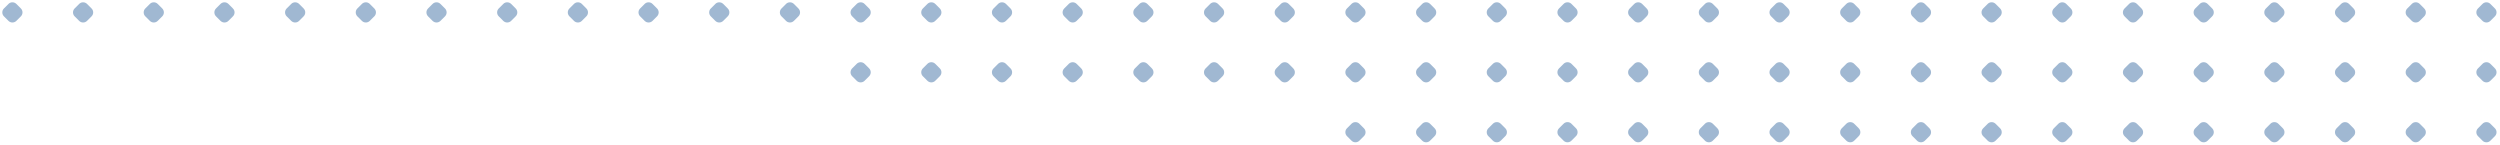 <?xml version="1.0" encoding="UTF-8"?> <svg xmlns="http://www.w3.org/2000/svg" width="570" height="33" viewBox="0 0 570 33" fill="none"> <path opacity="0.4" fill-rule="evenodd" clip-rule="evenodd" d="M33.132 1.93C32.636 2.426 32.636 3.231 33.132 3.727L34.164 4.758C34.66 5.255 35.464 5.255 35.96 4.758L36.992 3.727C37.488 3.231 37.488 2.426 36.992 1.93L35.96 0.898C35.464 0.402 34.66 0.402 34.164 0.898L33.132 1.93ZM0.898 3.727C0.402 3.231 0.402 2.426 0.898 1.93L1.93 0.898C2.426 0.402 3.231 0.402 3.727 0.898L4.759 1.93C5.255 2.426 5.255 3.231 4.759 3.727L3.727 4.759C3.231 5.255 2.426 5.255 1.93 4.759L0.898 3.727ZM17.015 3.727C16.519 3.231 16.519 2.426 17.015 1.93L18.047 0.898C18.543 0.402 19.347 0.402 19.843 0.898L20.875 1.93C21.371 2.426 21.371 3.231 20.875 3.727L19.843 4.759C19.347 5.255 18.543 5.255 18.047 4.759L17.015 3.727ZM49.248 3.727C48.752 3.231 48.752 2.426 49.248 1.93L50.28 0.898C50.776 0.402 51.581 0.402 52.077 0.898L53.108 1.93C53.605 2.426 53.605 3.231 53.108 3.727L52.077 4.759C51.581 5.255 50.776 5.255 50.28 4.759L49.248 3.727ZM65.365 1.93C64.869 2.426 64.869 3.231 65.365 3.727L66.397 4.759C66.893 5.255 67.697 5.255 68.193 4.759L69.225 3.727C69.721 3.231 69.721 2.426 69.225 1.93L68.193 0.898C67.697 0.402 66.893 0.402 66.397 0.898L65.365 1.93ZM81.481 3.727C80.985 3.231 80.985 2.426 81.481 1.93L82.513 0.898C83.009 0.402 83.814 0.402 84.31 0.898L85.342 1.93C85.838 2.426 85.838 3.231 85.342 3.727L84.31 4.759C83.814 5.255 83.009 5.255 82.513 4.759L81.481 3.727ZM97.598 1.93C97.102 2.426 97.102 3.231 97.598 3.727L98.629 4.758C99.126 5.255 99.93 5.255 100.426 4.758L101.458 3.727C101.954 3.231 101.954 2.426 101.458 1.93L100.426 0.898C99.93 0.402 99.126 0.402 98.629 0.898L97.598 1.93ZM113.715 3.727C113.218 3.231 113.218 2.426 113.715 1.93L114.746 0.898C115.242 0.402 116.047 0.402 116.543 0.898L117.575 1.93C118.071 2.426 118.071 3.231 117.575 3.727L116.543 4.759C116.047 5.255 115.242 5.255 114.746 4.759L113.715 3.727ZM129.831 1.93C129.335 2.426 129.335 3.231 129.831 3.727L130.863 4.759C131.359 5.255 132.163 5.255 132.66 4.759L133.691 3.727C134.187 3.231 134.187 2.426 133.691 1.93L132.66 0.898C132.163 0.402 131.359 0.402 130.863 0.898L129.831 1.93ZM145.948 3.727C145.452 3.231 145.452 2.426 145.948 1.93L146.98 0.898C147.476 0.402 148.28 0.402 148.776 0.898L149.808 1.93C150.304 2.426 150.304 3.231 149.808 3.727L148.776 4.759C148.28 5.255 147.476 5.255 146.98 4.759L145.948 3.727ZM162.064 1.93C161.568 2.426 161.568 3.231 162.064 3.727L163.096 4.758C163.592 5.255 164.397 5.255 164.893 4.758L165.925 3.727C166.421 3.231 166.421 2.426 165.925 1.93L164.893 0.898C164.397 0.402 163.592 0.402 163.096 0.898L162.064 1.93ZM178.181 3.727C177.685 3.231 177.685 2.426 178.181 1.93L179.213 0.898C179.709 0.402 180.513 0.402 181.009 0.898L182.041 1.93C182.537 2.426 182.537 3.231 182.041 3.727L181.009 4.759C180.513 5.255 179.709 5.255 179.213 4.759L178.181 3.727ZM194.297 1.93C193.801 2.426 193.801 3.231 194.297 3.727L195.329 4.759C195.825 5.255 196.63 5.255 197.126 4.759L198.158 3.727C198.654 3.231 198.654 2.426 198.158 1.93L197.126 0.898C196.63 0.402 195.825 0.402 195.329 0.898L194.297 1.93ZM210.414 3.727C209.918 3.231 209.918 2.426 210.414 1.93L211.446 0.898C211.942 0.402 212.746 0.402 213.242 0.898L214.274 1.93C214.77 2.426 214.77 3.231 214.274 3.727L213.242 4.759C212.746 5.255 211.942 5.255 211.446 4.759L210.414 3.727ZM226.53 1.93C226.034 2.426 226.034 3.231 226.53 3.727L227.562 4.758C228.058 5.255 228.863 5.255 229.359 4.758L230.391 3.727C230.887 3.231 230.887 2.426 230.391 1.93L229.359 0.898C228.863 0.402 228.058 0.402 227.562 0.898L226.53 1.93ZM242.647 3.727C242.151 3.231 242.151 2.426 242.647 1.93L243.679 0.898C244.175 0.402 244.979 0.402 245.476 0.898L246.507 1.93C247.003 2.426 247.003 3.231 246.507 3.727L245.476 4.759C244.979 5.255 244.175 5.255 243.679 4.759L242.647 3.727ZM258.764 1.93C258.268 2.426 258.268 3.231 258.764 3.727L259.796 4.759C260.292 5.255 261.096 5.255 261.592 4.759L262.624 3.727C263.12 3.231 263.12 2.426 262.624 1.93L261.592 0.898C261.096 0.402 260.292 0.402 259.796 0.898L258.764 1.93ZM274.88 3.727C274.384 3.231 274.384 2.426 274.88 1.93L275.912 0.898C276.408 0.402 277.213 0.402 277.709 0.898L278.741 1.93C279.237 2.426 279.237 3.231 278.741 3.727L277.709 4.759C277.213 5.255 276.408 5.255 275.912 4.759L274.88 3.727ZM290.997 1.93C290.501 2.426 290.501 3.231 290.997 3.727L292.029 4.758C292.525 5.255 293.329 5.255 293.826 4.758L294.857 3.727C295.353 3.231 295.353 2.426 294.857 1.93L293.826 0.898C293.329 0.402 292.525 0.402 292.029 0.898L290.997 1.93ZM307.113 3.727C306.617 3.231 306.617 2.426 307.113 1.93L308.145 0.898C308.641 0.402 309.446 0.402 309.942 0.898L310.974 1.93C311.47 2.426 311.47 3.231 310.974 3.727L309.942 4.759C309.446 5.255 308.641 5.255 308.145 4.759L307.113 3.727ZM323.23 1.93C322.734 2.426 322.734 3.231 323.23 3.727L324.262 4.759C324.758 5.255 325.562 5.255 326.058 4.759L327.09 3.727C327.586 3.231 327.586 2.426 327.09 1.93L326.058 0.898C325.562 0.402 324.758 0.402 324.262 0.898L323.23 1.93ZM339.347 3.727C338.85 3.231 338.85 2.426 339.347 1.93L340.378 0.898C340.875 0.402 341.679 0.402 342.175 0.898L343.207 1.93C343.703 2.426 343.703 3.231 343.207 3.727L342.175 4.759C341.679 5.255 340.875 5.255 340.378 4.759L339.347 3.727ZM355.463 1.93C354.967 2.426 354.967 3.231 355.463 3.727L356.495 4.758C356.991 5.255 357.795 5.255 358.291 4.758L359.323 3.727C359.819 3.231 359.819 2.426 359.323 1.93L358.291 0.898C357.795 0.402 356.991 0.402 356.495 0.898L355.463 1.93ZM371.58 3.727C371.084 3.231 371.084 2.426 371.58 1.93L372.612 0.898C373.108 0.402 373.912 0.402 374.408 0.898L375.44 1.93C375.936 2.426 375.936 3.231 375.44 3.727L374.408 4.759C373.912 5.255 373.108 5.255 372.612 4.759L371.58 3.727ZM387.696 1.93C387.2 2.426 387.2 3.231 387.696 3.727L388.728 4.759C389.224 5.255 390.029 5.255 390.525 4.759L391.557 3.727C392.053 3.231 392.053 2.426 391.557 1.93L390.525 0.898C390.029 0.402 389.224 0.402 388.728 0.898L387.696 1.93ZM403.813 3.727C403.317 3.231 403.317 2.426 403.813 1.93L404.845 0.898C405.341 0.402 406.145 0.402 406.641 0.898L407.673 1.93C408.169 2.426 408.169 3.231 407.673 3.727L406.641 4.759C406.145 5.255 405.341 5.255 404.845 4.759L403.813 3.727ZM419.93 1.93C419.434 2.426 419.434 3.231 419.93 3.727L420.962 4.758C421.458 5.255 422.262 5.255 422.758 4.758L423.79 3.727C424.286 3.231 424.286 2.426 423.79 1.93L422.758 0.898C422.262 0.402 421.458 0.402 420.962 0.898L419.93 1.93ZM436.046 3.727C435.55 3.231 435.55 2.426 436.046 1.93L437.078 0.898C437.574 0.402 438.378 0.402 438.874 0.898L439.906 1.93C440.402 2.426 440.402 3.231 439.906 3.727L438.874 4.759C438.378 5.255 437.574 5.255 437.078 4.759L436.046 3.727ZM452.163 1.93C451.667 2.426 451.667 3.231 452.163 3.727L453.194 4.759C453.691 5.255 454.495 5.255 454.991 4.759L456.023 3.727C456.519 3.231 456.519 2.426 456.023 1.93L454.991 0.898C454.495 0.402 453.691 0.402 453.194 0.898L452.163 1.93ZM468.279 3.727C467.783 3.231 467.783 2.426 468.279 1.93L469.311 0.898C469.807 0.402 470.612 0.402 471.108 0.898L472.139 1.93C472.636 2.426 472.636 3.231 472.139 3.727L471.108 4.759C470.612 5.255 469.807 5.255 469.311 4.759L468.279 3.727ZM484.396 1.93C483.899 2.426 483.899 3.231 484.396 3.727L485.427 4.758C485.923 5.255 486.728 5.255 487.224 4.758L488.256 3.727C488.752 3.231 488.752 2.426 488.256 1.93L487.224 0.898C486.728 0.402 485.923 0.402 485.427 0.898L484.396 1.93ZM500.512 3.727C500.016 3.231 500.016 2.426 500.512 1.93L501.544 0.898C502.04 0.402 502.845 0.402 503.341 0.898L504.373 1.93C504.869 2.426 504.869 3.231 504.373 3.727L503.341 4.759C502.845 5.255 502.04 5.255 501.544 4.759L500.512 3.727ZM516.629 1.93C516.133 2.426 516.133 3.231 516.629 3.727L517.661 4.759C518.157 5.255 518.961 5.255 519.457 4.759L520.489 3.727C520.985 3.231 520.985 2.426 520.489 1.93L519.457 0.898C518.961 0.402 518.157 0.402 517.661 0.898L516.629 1.93ZM532.745 3.727C532.249 3.231 532.249 2.426 532.745 1.93L533.777 0.898C534.273 0.402 535.078 0.402 535.574 0.898L536.606 1.93C537.102 2.426 537.102 3.231 536.606 3.727L535.574 4.759C535.078 5.255 534.273 5.255 533.777 4.759L532.745 3.727ZM548.862 1.93C548.366 2.426 548.366 3.231 548.862 3.727L549.894 4.758C550.39 5.255 551.195 5.255 551.691 4.758L552.723 3.727C553.219 3.231 553.219 2.426 552.723 1.93L551.691 0.898C551.195 0.402 550.39 0.402 549.894 0.898L548.862 1.93ZM564.979 3.727C564.483 3.231 564.483 2.426 564.979 1.93L566.01 0.898C566.507 0.402 567.311 0.402 567.807 0.898L568.839 1.93C569.335 2.426 569.335 3.231 568.839 3.727L567.807 4.759C567.311 5.255 566.507 5.255 566.01 4.759L564.979 3.727ZM194.297 15.587C193.801 16.083 193.801 16.887 194.297 17.383L195.329 18.415C195.825 18.911 196.63 18.911 197.126 18.415L198.158 17.383C198.654 16.887 198.654 16.083 198.158 15.587L197.126 14.555C196.63 14.059 195.825 14.059 195.329 14.555L194.297 15.587ZM210.414 17.383C209.918 16.887 209.918 16.083 210.414 15.587L211.446 14.555C211.942 14.059 212.746 14.059 213.242 14.555L214.274 15.587C214.77 16.083 214.77 16.887 214.274 17.383L213.242 18.415C212.746 18.911 211.942 18.911 211.446 18.415L210.414 17.383ZM226.53 15.587C226.034 16.083 226.034 16.887 226.53 17.383L227.562 18.415C228.058 18.911 228.863 18.911 229.359 18.415L230.391 17.383C230.887 16.887 230.887 16.083 230.391 15.587L229.359 14.555C228.863 14.059 228.058 14.059 227.562 14.555L226.53 15.587ZM242.647 17.383C242.151 16.887 242.151 16.083 242.647 15.587L243.679 14.555C244.175 14.059 244.979 14.059 245.476 14.555L246.507 15.587C247.003 16.083 247.003 16.887 246.507 17.383L245.476 18.415C244.979 18.911 244.175 18.911 243.679 18.415L242.647 17.383ZM258.764 15.587C258.268 16.083 258.268 16.887 258.764 17.383L259.796 18.415C260.292 18.911 261.096 18.911 261.592 18.415L262.624 17.383C263.12 16.887 263.12 16.083 262.624 15.587L261.592 14.555C261.096 14.059 260.292 14.059 259.796 14.555L258.764 15.587ZM274.88 17.383C274.384 16.887 274.384 16.083 274.88 15.587L275.912 14.555C276.408 14.059 277.213 14.059 277.709 14.555L278.741 15.587C279.237 16.083 279.237 16.887 278.741 17.383L277.709 18.415C277.213 18.911 276.408 18.911 275.912 18.415L274.88 17.383ZM290.997 15.587C290.501 16.083 290.501 16.887 290.997 17.383L292.029 18.415C292.525 18.911 293.329 18.911 293.826 18.415L294.857 17.383C295.353 16.887 295.353 16.083 294.857 15.587L293.826 14.555C293.329 14.059 292.525 14.059 292.029 14.555L290.997 15.587ZM307.113 17.383C306.617 16.887 306.617 16.083 307.113 15.587L308.145 14.555C308.641 14.059 309.446 14.059 309.942 14.555L310.974 15.587C311.47 16.083 311.47 16.887 310.974 17.383L309.942 18.415C309.446 18.911 308.641 18.911 308.145 18.415L307.113 17.383ZM323.23 15.587C322.734 16.083 322.734 16.887 323.23 17.383L324.262 18.415C324.758 18.911 325.562 18.911 326.058 18.415L327.09 17.383C327.586 16.887 327.586 16.083 327.09 15.587L326.058 14.555C325.562 14.059 324.758 14.059 324.262 14.555L323.23 15.587ZM339.347 17.383C338.85 16.887 338.85 16.083 339.347 15.587L340.378 14.555C340.875 14.059 341.679 14.059 342.175 14.555L343.207 15.587C343.703 16.083 343.703 16.887 343.207 17.383L342.175 18.415C341.679 18.911 340.875 18.911 340.378 18.415L339.347 17.383ZM355.463 15.587C354.967 16.083 354.967 16.887 355.463 17.383L356.495 18.415C356.991 18.911 357.795 18.911 358.291 18.415L359.323 17.383C359.819 16.887 359.819 16.083 359.323 15.587L358.291 14.555C357.795 14.059 356.991 14.059 356.495 14.555L355.463 15.587ZM371.58 17.383C371.084 16.887 371.084 16.083 371.58 15.587L372.612 14.555C373.108 14.059 373.912 14.059 374.408 14.555L375.44 15.587C375.936 16.083 375.936 16.887 375.44 17.383L374.408 18.415C373.912 18.911 373.108 18.911 372.612 18.415L371.58 17.383ZM387.696 15.587C387.2 16.083 387.2 16.887 387.696 17.383L388.728 18.415C389.224 18.911 390.029 18.911 390.525 18.415L391.557 17.383C392.053 16.887 392.053 16.083 391.557 15.587L390.525 14.555C390.029 14.059 389.224 14.059 388.728 14.555L387.696 15.587ZM403.813 17.383C403.317 16.887 403.317 16.083 403.813 15.587L404.845 14.555C405.341 14.059 406.145 14.059 406.641 14.555L407.673 15.587C408.169 16.083 408.169 16.887 407.673 17.383L406.641 18.415C406.145 18.911 405.341 18.911 404.845 18.415L403.813 17.383ZM419.93 15.587C419.434 16.083 419.434 16.887 419.93 17.383L420.962 18.415C421.458 18.911 422.262 18.911 422.758 18.415L423.79 17.383C424.286 16.887 424.286 16.083 423.79 15.587L422.758 14.555C422.262 14.059 421.458 14.059 420.962 14.555L419.93 15.587ZM436.046 17.383C435.55 16.887 435.55 16.083 436.046 15.587L437.078 14.555C437.574 14.059 438.378 14.059 438.874 14.555L439.906 15.587C440.402 16.083 440.402 16.887 439.906 17.383L438.874 18.415C438.378 18.911 437.574 18.911 437.078 18.415L436.046 17.383ZM452.163 15.587C451.667 16.083 451.667 16.887 452.163 17.383L453.194 18.415C453.691 18.911 454.495 18.911 454.991 18.415L456.023 17.383C456.519 16.887 456.519 16.083 456.023 15.587L454.991 14.555C454.495 14.059 453.691 14.059 453.194 14.555L452.163 15.587ZM468.279 17.383C467.783 16.887 467.783 16.083 468.279 15.587L469.311 14.555C469.807 14.059 470.612 14.059 471.108 14.555L472.139 15.587C472.636 16.083 472.636 16.887 472.139 17.383L471.108 18.415C470.612 18.911 469.807 18.911 469.311 18.415L468.279 17.383ZM484.396 15.587C483.899 16.083 483.899 16.887 484.396 17.383L485.427 18.415C485.923 18.911 486.728 18.911 487.224 18.415L488.256 17.383C488.752 16.887 488.752 16.083 488.256 15.587L487.224 14.555C486.728 14.059 485.923 14.059 485.427 14.555L484.396 15.587ZM500.512 17.383C500.016 16.887 500.016 16.083 500.512 15.587L501.544 14.555C502.04 14.059 502.845 14.059 503.341 14.555L504.373 15.587C504.869 16.083 504.869 16.887 504.373 17.383L503.341 18.415C502.845 18.911 502.04 18.911 501.544 18.415L500.512 17.383ZM516.629 15.587C516.133 16.083 516.133 16.887 516.629 17.383L517.661 18.415C518.157 18.911 518.961 18.911 519.457 18.415L520.489 17.383C520.985 16.887 520.985 16.083 520.489 15.587L519.457 14.555C518.961 14.059 518.157 14.059 517.661 14.555L516.629 15.587ZM532.745 17.383C532.249 16.887 532.249 16.083 532.745 15.587L533.777 14.555C534.273 14.059 535.078 14.059 535.574 14.555L536.606 15.587C537.102 16.083 537.102 16.887 536.606 17.383L535.574 18.415C535.078 18.911 534.273 18.911 533.777 18.415L532.745 17.383ZM548.862 15.587C548.366 16.083 548.366 16.887 548.862 17.383L549.894 18.415C550.39 18.911 551.195 18.911 551.691 18.415L552.723 17.383C553.219 16.887 553.219 16.083 552.723 15.587L551.691 14.555C551.195 14.059 550.39 14.059 549.894 14.555L548.862 15.587ZM564.979 17.383C564.483 16.887 564.483 16.083 564.979 15.587L566.01 14.555C566.507 14.059 567.311 14.059 567.807 14.555L568.839 15.587C569.335 16.083 569.335 16.887 568.839 17.383L567.807 18.415C567.311 18.911 566.507 18.911 566.01 18.415L564.979 17.383ZM307.113 29.244C306.617 29.74 306.617 30.544 307.113 31.04L308.145 32.072C308.641 32.568 309.446 32.568 309.942 32.072L310.974 31.04C311.47 30.544 311.47 29.74 310.974 29.244L309.942 28.212C309.446 27.716 308.641 27.716 308.145 28.212L307.113 29.244ZM323.23 31.04C322.734 30.544 322.734 29.74 323.23 29.244L324.262 28.212C324.758 27.716 325.562 27.716 326.058 28.212L327.09 29.244C327.586 29.74 327.586 30.544 327.09 31.04L326.058 32.072C325.562 32.568 324.758 32.568 324.262 32.072L323.23 31.04ZM339.347 29.244C338.851 29.74 338.851 30.544 339.347 31.04L340.379 32.072C340.875 32.568 341.679 32.568 342.175 32.072L343.207 31.04C343.703 30.544 343.703 29.74 343.207 29.244L342.175 28.212C341.679 27.716 340.875 27.716 340.379 28.212L339.347 29.244ZM355.463 31.04C354.967 30.544 354.967 29.74 355.463 29.244L356.495 28.212C356.991 27.716 357.795 27.716 358.291 28.212L359.323 29.244C359.819 29.74 359.819 30.544 359.323 31.04L358.291 32.072C357.795 32.568 356.991 32.568 356.495 32.072L355.463 31.04ZM371.58 29.244C371.084 29.74 371.084 30.544 371.58 31.04L372.611 32.072C373.108 32.568 373.912 32.568 374.408 32.072L375.44 31.04C375.936 30.544 375.936 29.74 375.44 29.244L374.408 28.212C373.912 27.716 373.108 27.716 372.611 28.212L371.58 29.244ZM387.696 31.04C387.2 30.544 387.2 29.74 387.696 29.244L388.728 28.212C389.224 27.716 390.029 27.716 390.525 28.212L391.556 29.244C392.053 29.74 392.053 30.544 391.556 31.04L390.525 32.072C390.029 32.568 389.224 32.568 388.728 32.072L387.696 31.04ZM403.813 29.244C403.316 29.74 403.316 30.544 403.813 31.04L404.844 32.072C405.34 32.568 406.145 32.568 406.641 32.072L407.673 31.04C408.169 30.544 408.169 29.74 407.673 29.244L406.641 28.212C406.145 27.716 405.34 27.716 404.844 28.212L403.813 29.244ZM419.929 31.04C419.433 30.544 419.433 29.74 419.929 29.244L420.961 28.212C421.457 27.716 422.262 27.716 422.758 28.212L423.79 29.244C424.286 29.74 424.286 30.544 423.79 31.04L422.758 32.072C422.262 32.568 421.457 32.568 420.961 32.072L419.929 31.04ZM436.046 29.244C435.55 29.74 435.55 30.544 436.046 31.04L437.078 32.072C437.574 32.568 438.378 32.568 438.874 32.072L439.906 31.04C440.402 30.544 440.402 29.74 439.906 29.244L438.874 28.212C438.378 27.716 437.574 27.716 437.078 28.212L436.046 29.244ZM452.163 31.04C451.666 30.544 451.666 29.74 452.163 29.244L453.194 28.212C453.69 27.716 454.495 27.716 454.991 28.212L456.023 29.244C456.519 29.74 456.519 30.544 456.023 31.04L454.991 32.072C454.495 32.568 453.69 32.568 453.194 32.072L452.163 31.04ZM468.279 29.244C467.783 29.74 467.783 30.544 468.279 31.04L469.311 32.072C469.807 32.568 470.612 32.568 471.108 32.072L472.14 31.04C472.636 30.544 472.636 29.74 472.14 29.244L471.108 28.212C470.612 27.716 469.807 27.716 469.311 28.212L468.279 29.244ZM484.396 31.04C483.9 30.544 483.9 29.74 484.396 29.244L485.428 28.212C485.924 27.716 486.728 27.716 487.224 28.212L488.256 29.244C488.752 29.74 488.752 30.544 488.256 31.04L487.224 32.072C486.728 32.568 485.924 32.568 485.428 32.072L484.396 31.04ZM500.512 29.244C500.016 29.74 500.016 30.544 500.512 31.04L501.544 32.072C502.04 32.568 502.845 32.568 503.341 32.072L504.373 31.04C504.869 30.544 504.869 29.74 504.373 29.244L503.341 28.212C502.845 27.716 502.04 27.716 501.544 28.212L500.512 29.244ZM516.629 31.04C516.133 30.544 516.133 29.74 516.629 29.244L517.661 28.212C518.157 27.716 518.961 27.716 519.457 28.212L520.489 29.244C520.985 29.74 520.985 30.544 520.489 31.04L519.457 32.072C518.961 32.568 518.157 32.568 517.661 32.072L516.629 31.04ZM532.745 29.244C532.249 29.74 532.249 30.544 532.745 31.04L533.777 32.072C534.273 32.568 535.077 32.568 535.574 32.072L536.605 31.04C537.102 30.544 537.102 29.74 536.605 29.244L535.574 28.212C535.077 27.716 534.273 27.716 533.777 28.212L532.745 29.244ZM548.862 31.04C548.366 30.544 548.366 29.74 548.862 29.244L549.894 28.212C550.39 27.716 551.194 27.716 551.69 28.212L552.722 29.244C553.218 29.74 553.218 30.544 552.722 31.04L551.69 32.072C551.194 32.568 550.39 32.568 549.894 32.072L548.862 31.04ZM564.979 29.244C564.482 29.74 564.482 30.544 564.979 31.04L566.01 32.072C566.507 32.568 567.311 32.568 567.807 32.072L568.839 31.04C569.335 30.544 569.335 29.74 568.839 29.244L567.807 28.212C567.311 27.716 566.507 27.716 566.01 28.212L564.979 29.244Z" fill="#124F90"></path> </svg> 